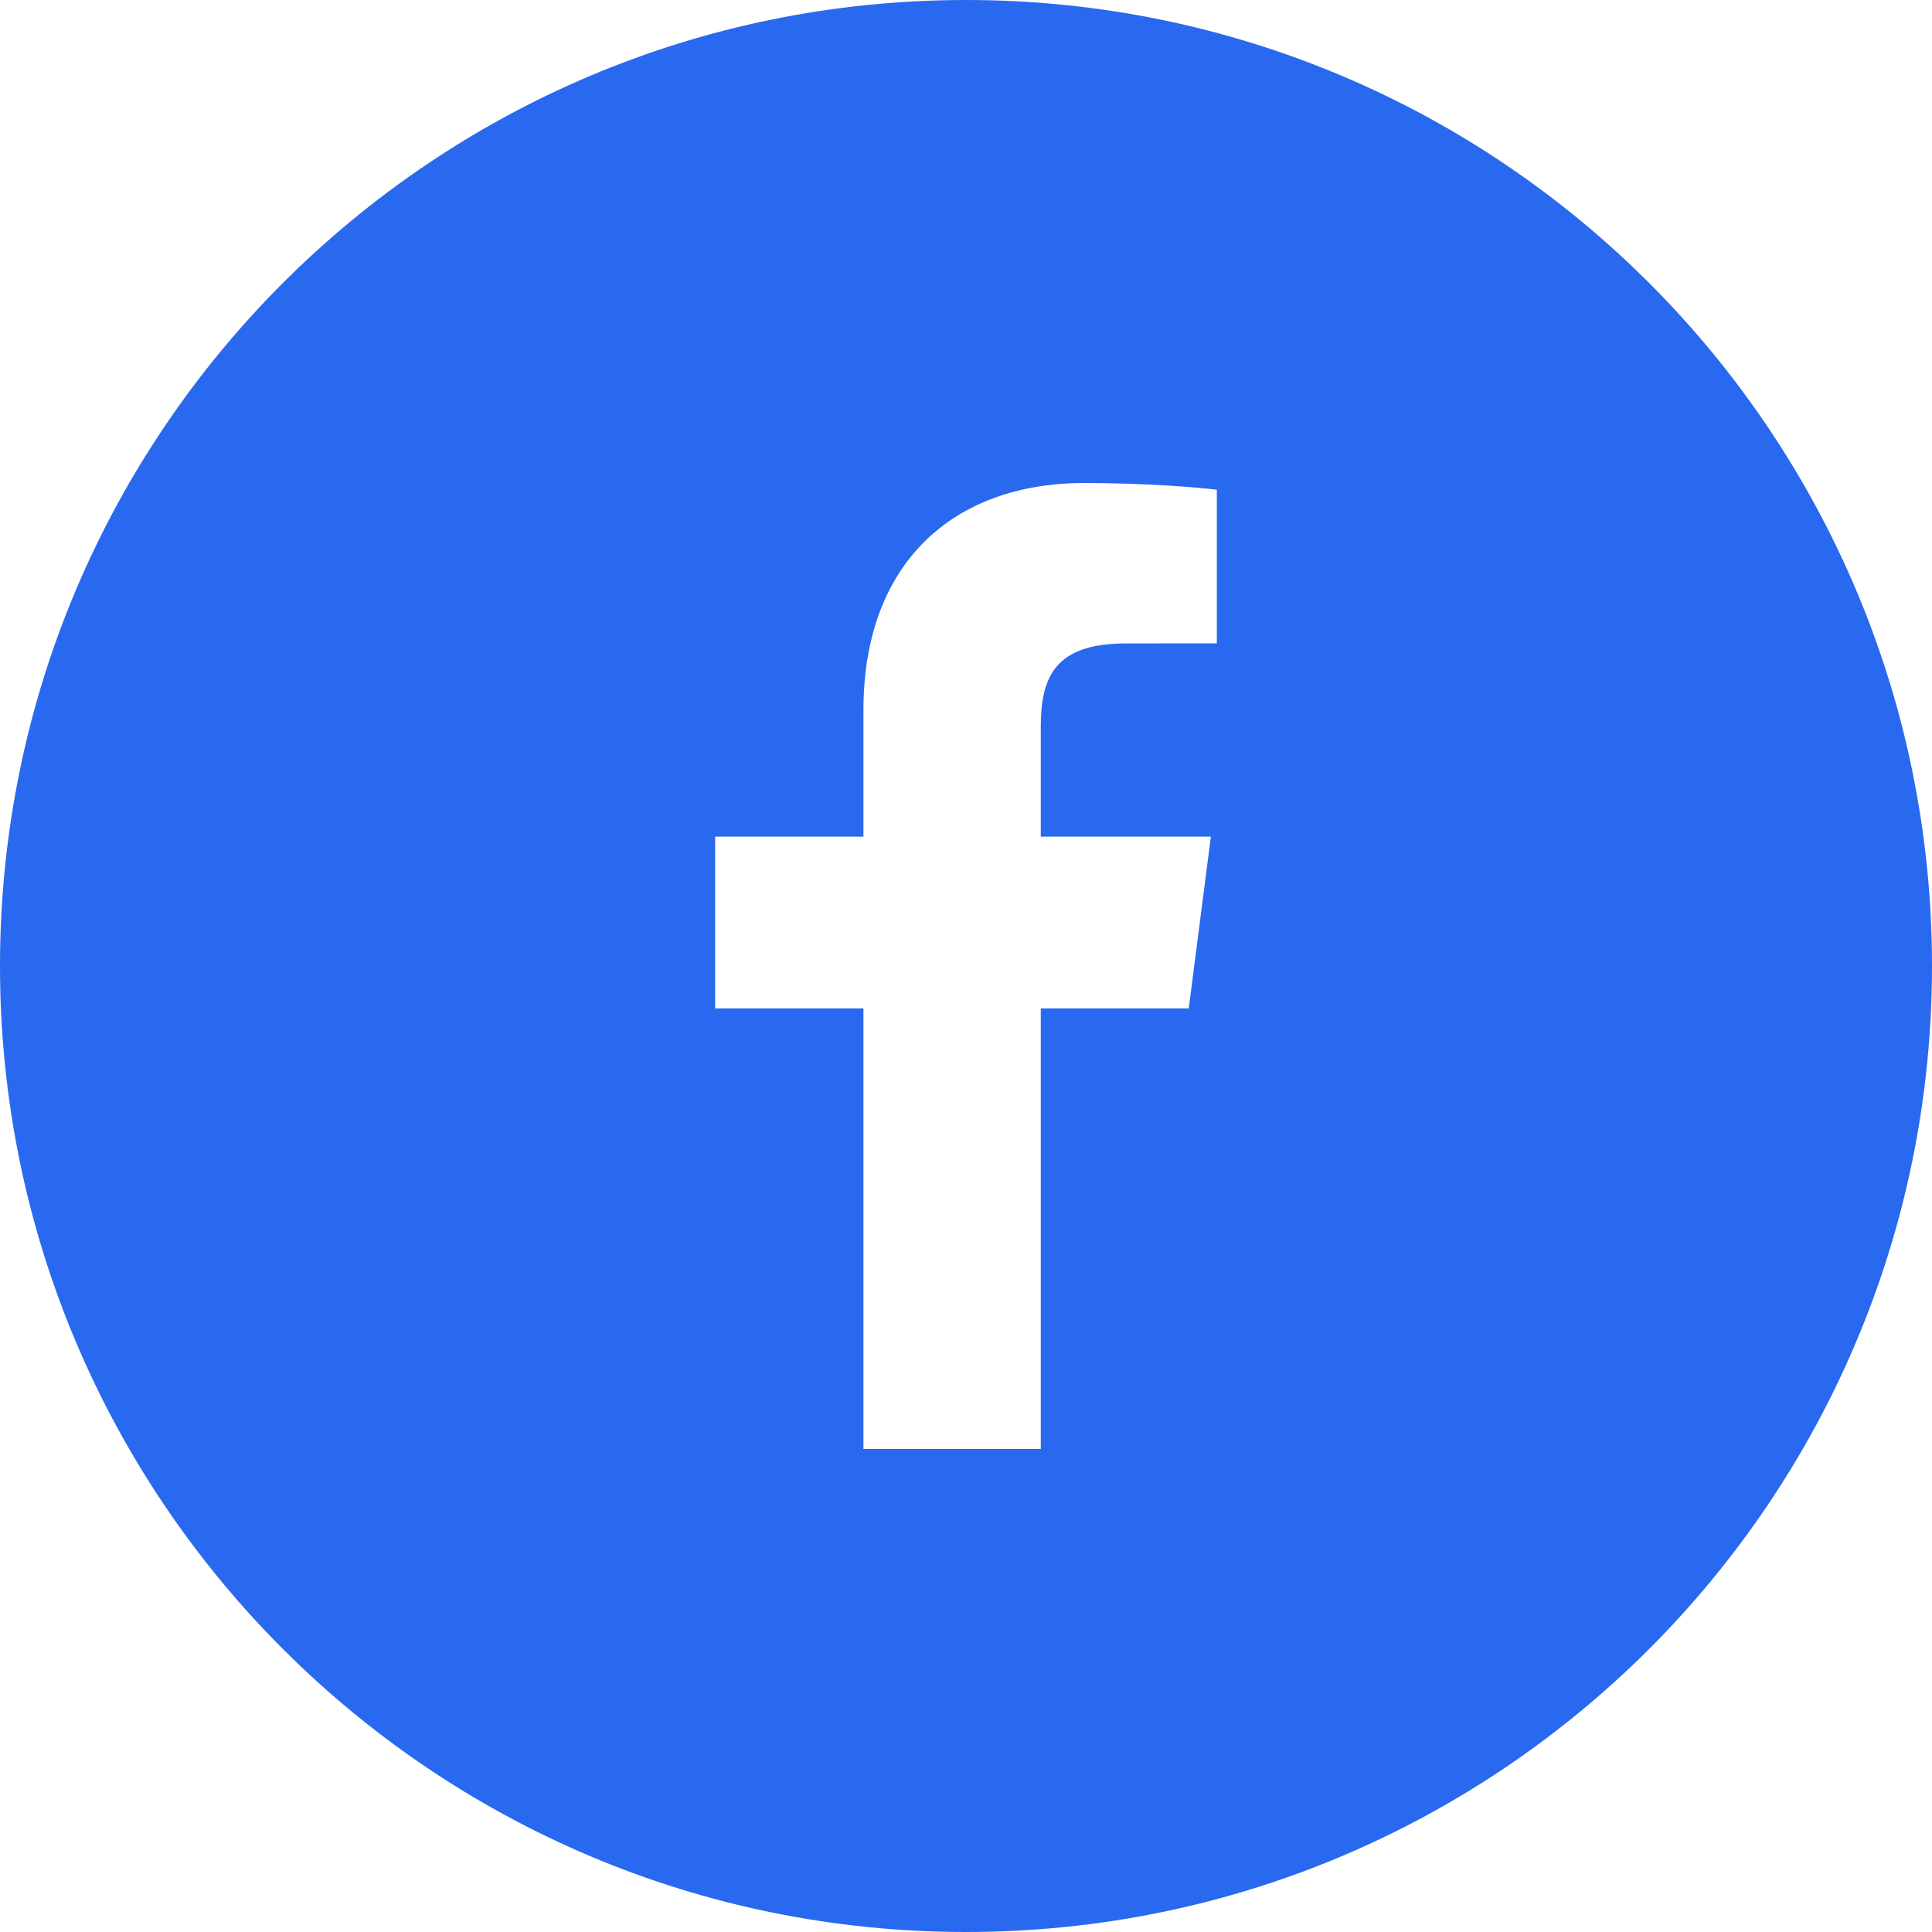 <svg width="24" height="24" viewBox="0 0 24 24" fill="none" xmlns="http://www.w3.org/2000/svg">
<g id="Facebook Logo 1" clip-path="url(#clip0_126_847)">
<g id="Icons">
<g id="Social-Media-Collection">
<g id="Facebook">
<path id="Fill-183" fill-rule="evenodd" clip-rule="evenodd" d="M15.116 7.992L13.987 7.993C13.101 7.993 12.929 8.414 12.929 9.031V10.393H15.042L14.767 12.527H12.929V18H10.726V12.527H8.884V10.393H10.726V8.82C10.726 6.994 11.842 6 13.47 6C14.25 6 14.921 6.058 15.116 6.084V7.992ZM12 0C5.373 0 0 5.372 0 12C0 18.627 5.373 24 12 24C18.628 24 24 18.627 24 12C24 5.372 18.628 0 12 0Z" fill="#2869F0"/>
</g>
</g>
</g>
</g>
<defs>
<clipPath id="clip0_126_847">
<rect width="24" height="24" fill="white"/>
</clipPath>
</defs>
</svg>
